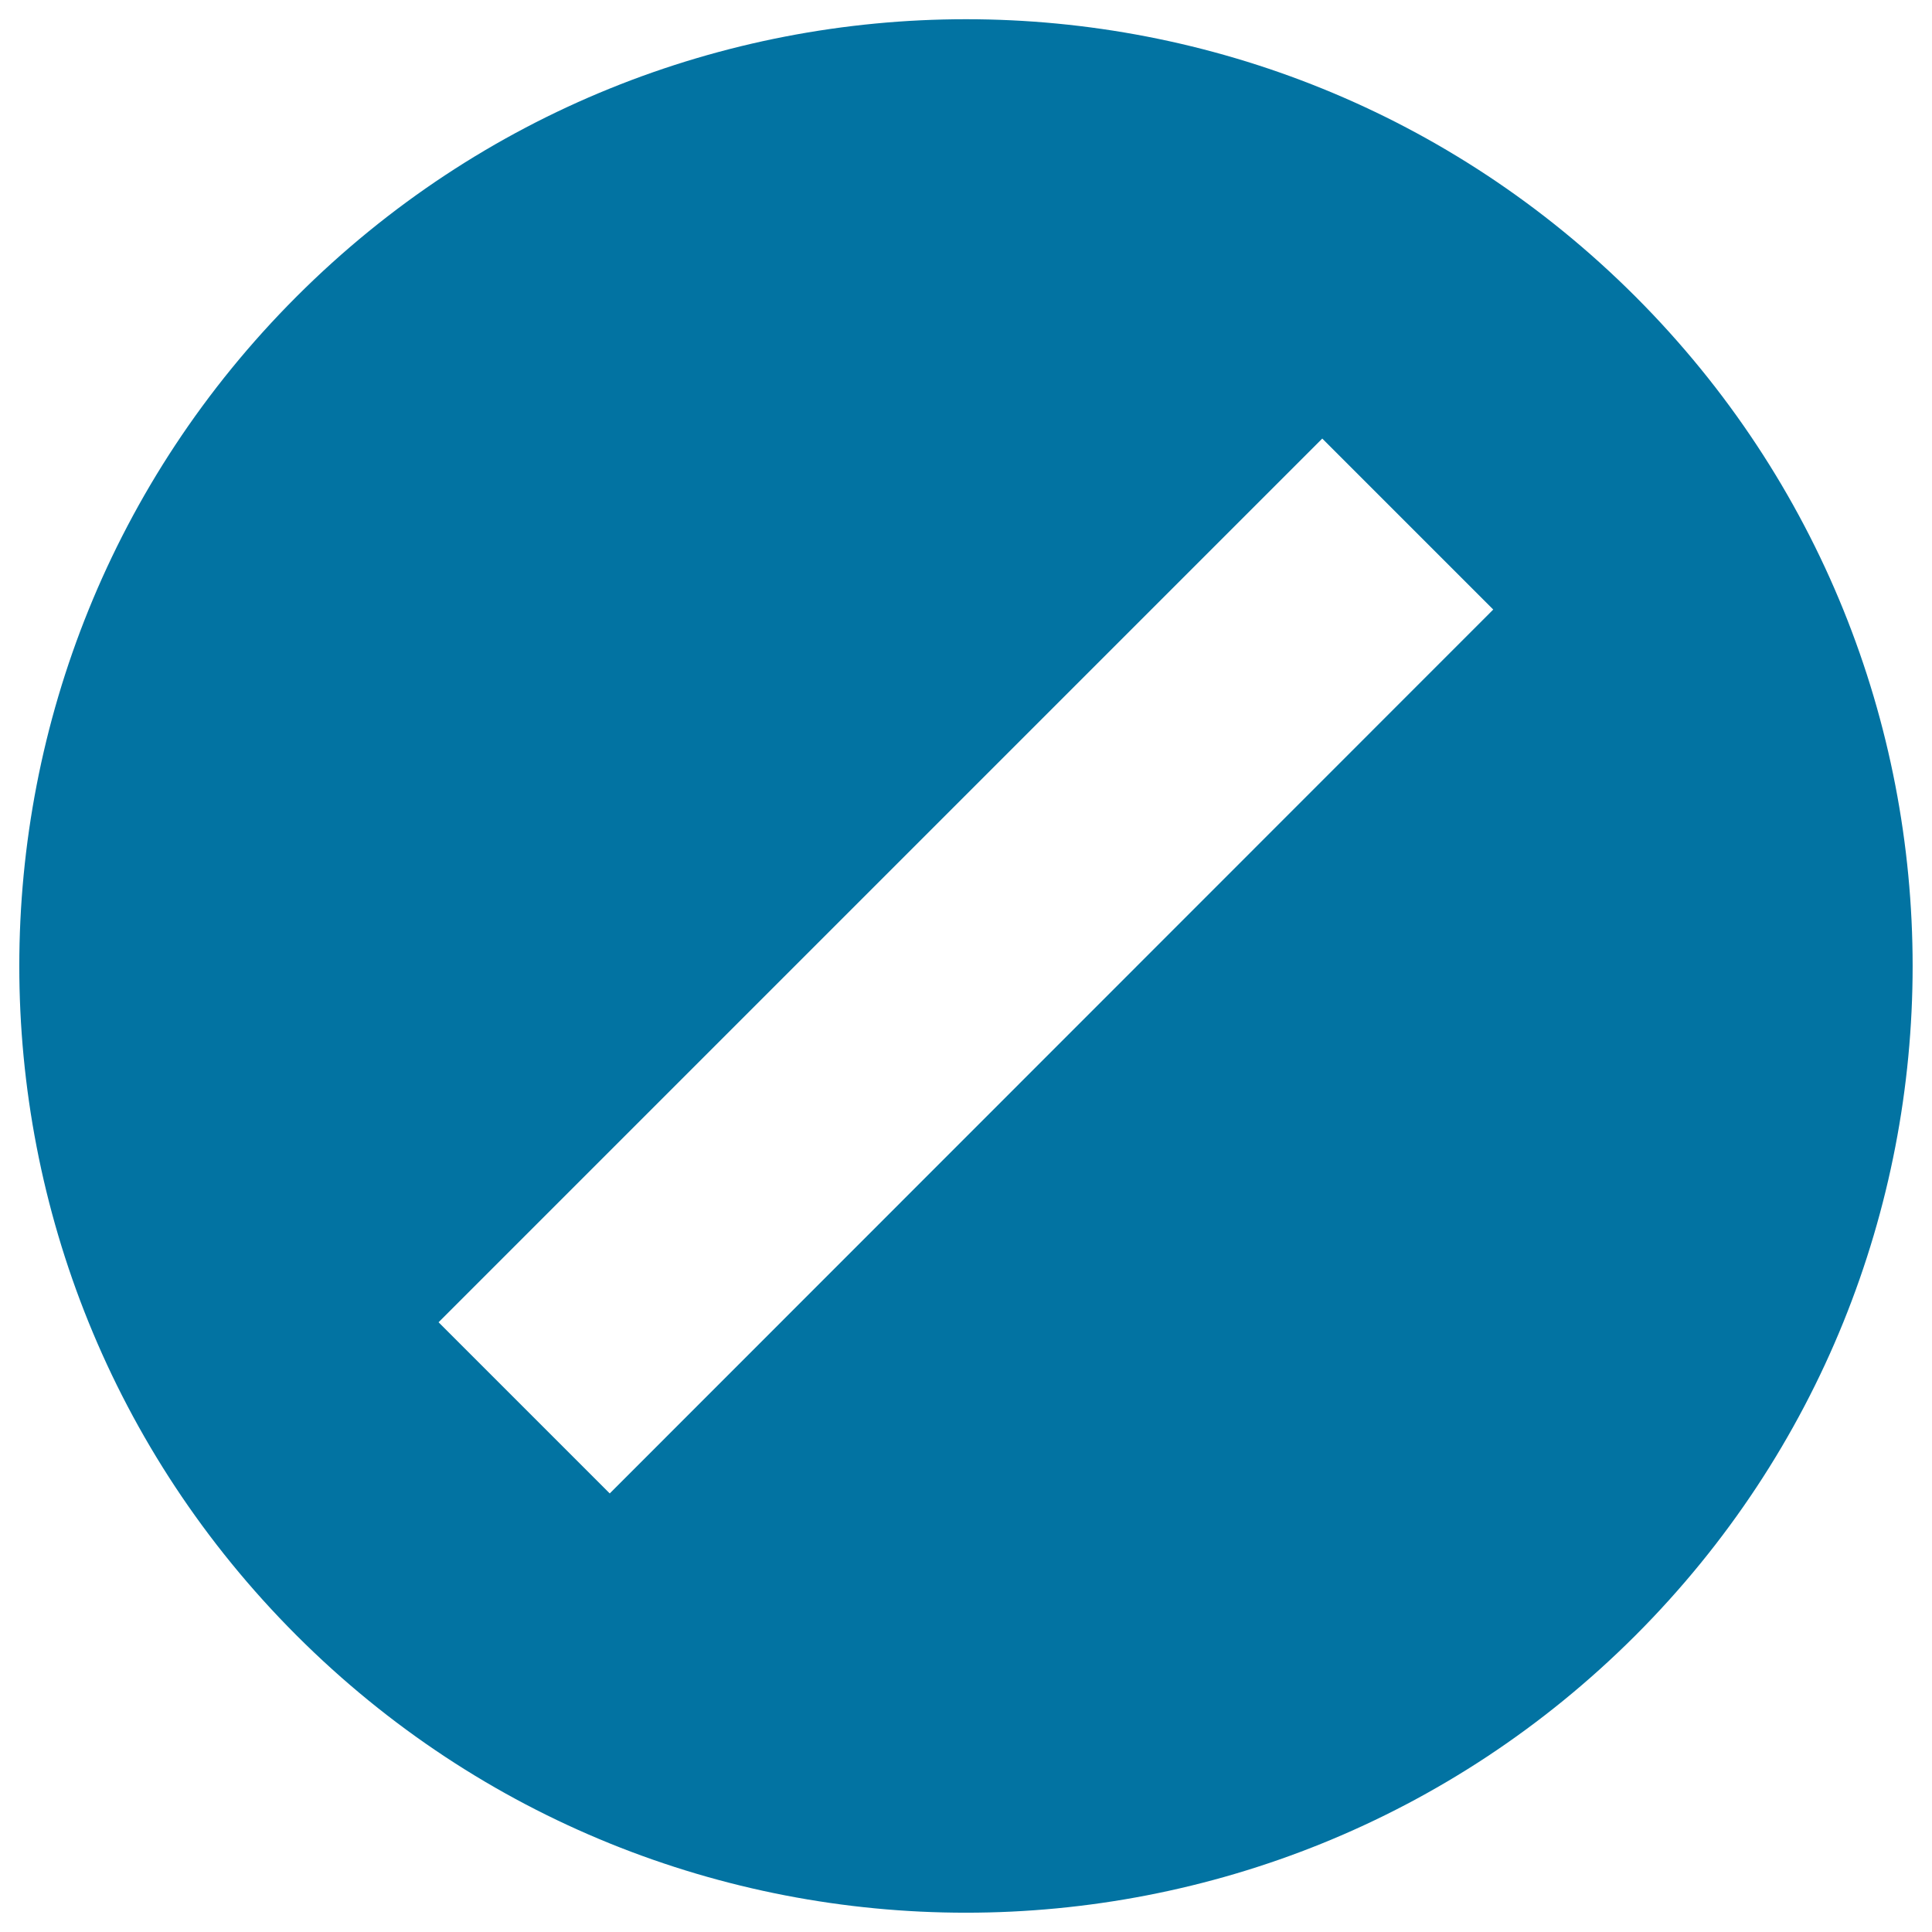 <svg xmlns="http://www.w3.org/2000/svg" viewBox="0 0 1000 1000" style="fill:#0273a2">
<title>Circle With Diagonal Line Inside SVG icon</title>
<g><path d="M846.5,153.5c-191.4-191.4-501.6-191.4-693,0c-191.3,191.3-191.4,501.6,0,693c191.4,191.4,501.6,191.3,693,0C1037.8,655.1,1037.8,344.9,846.5,153.5z M315.6,773L227,684.4L684.4,227l88.5,88.5L315.6,773z"/></g>
</svg>